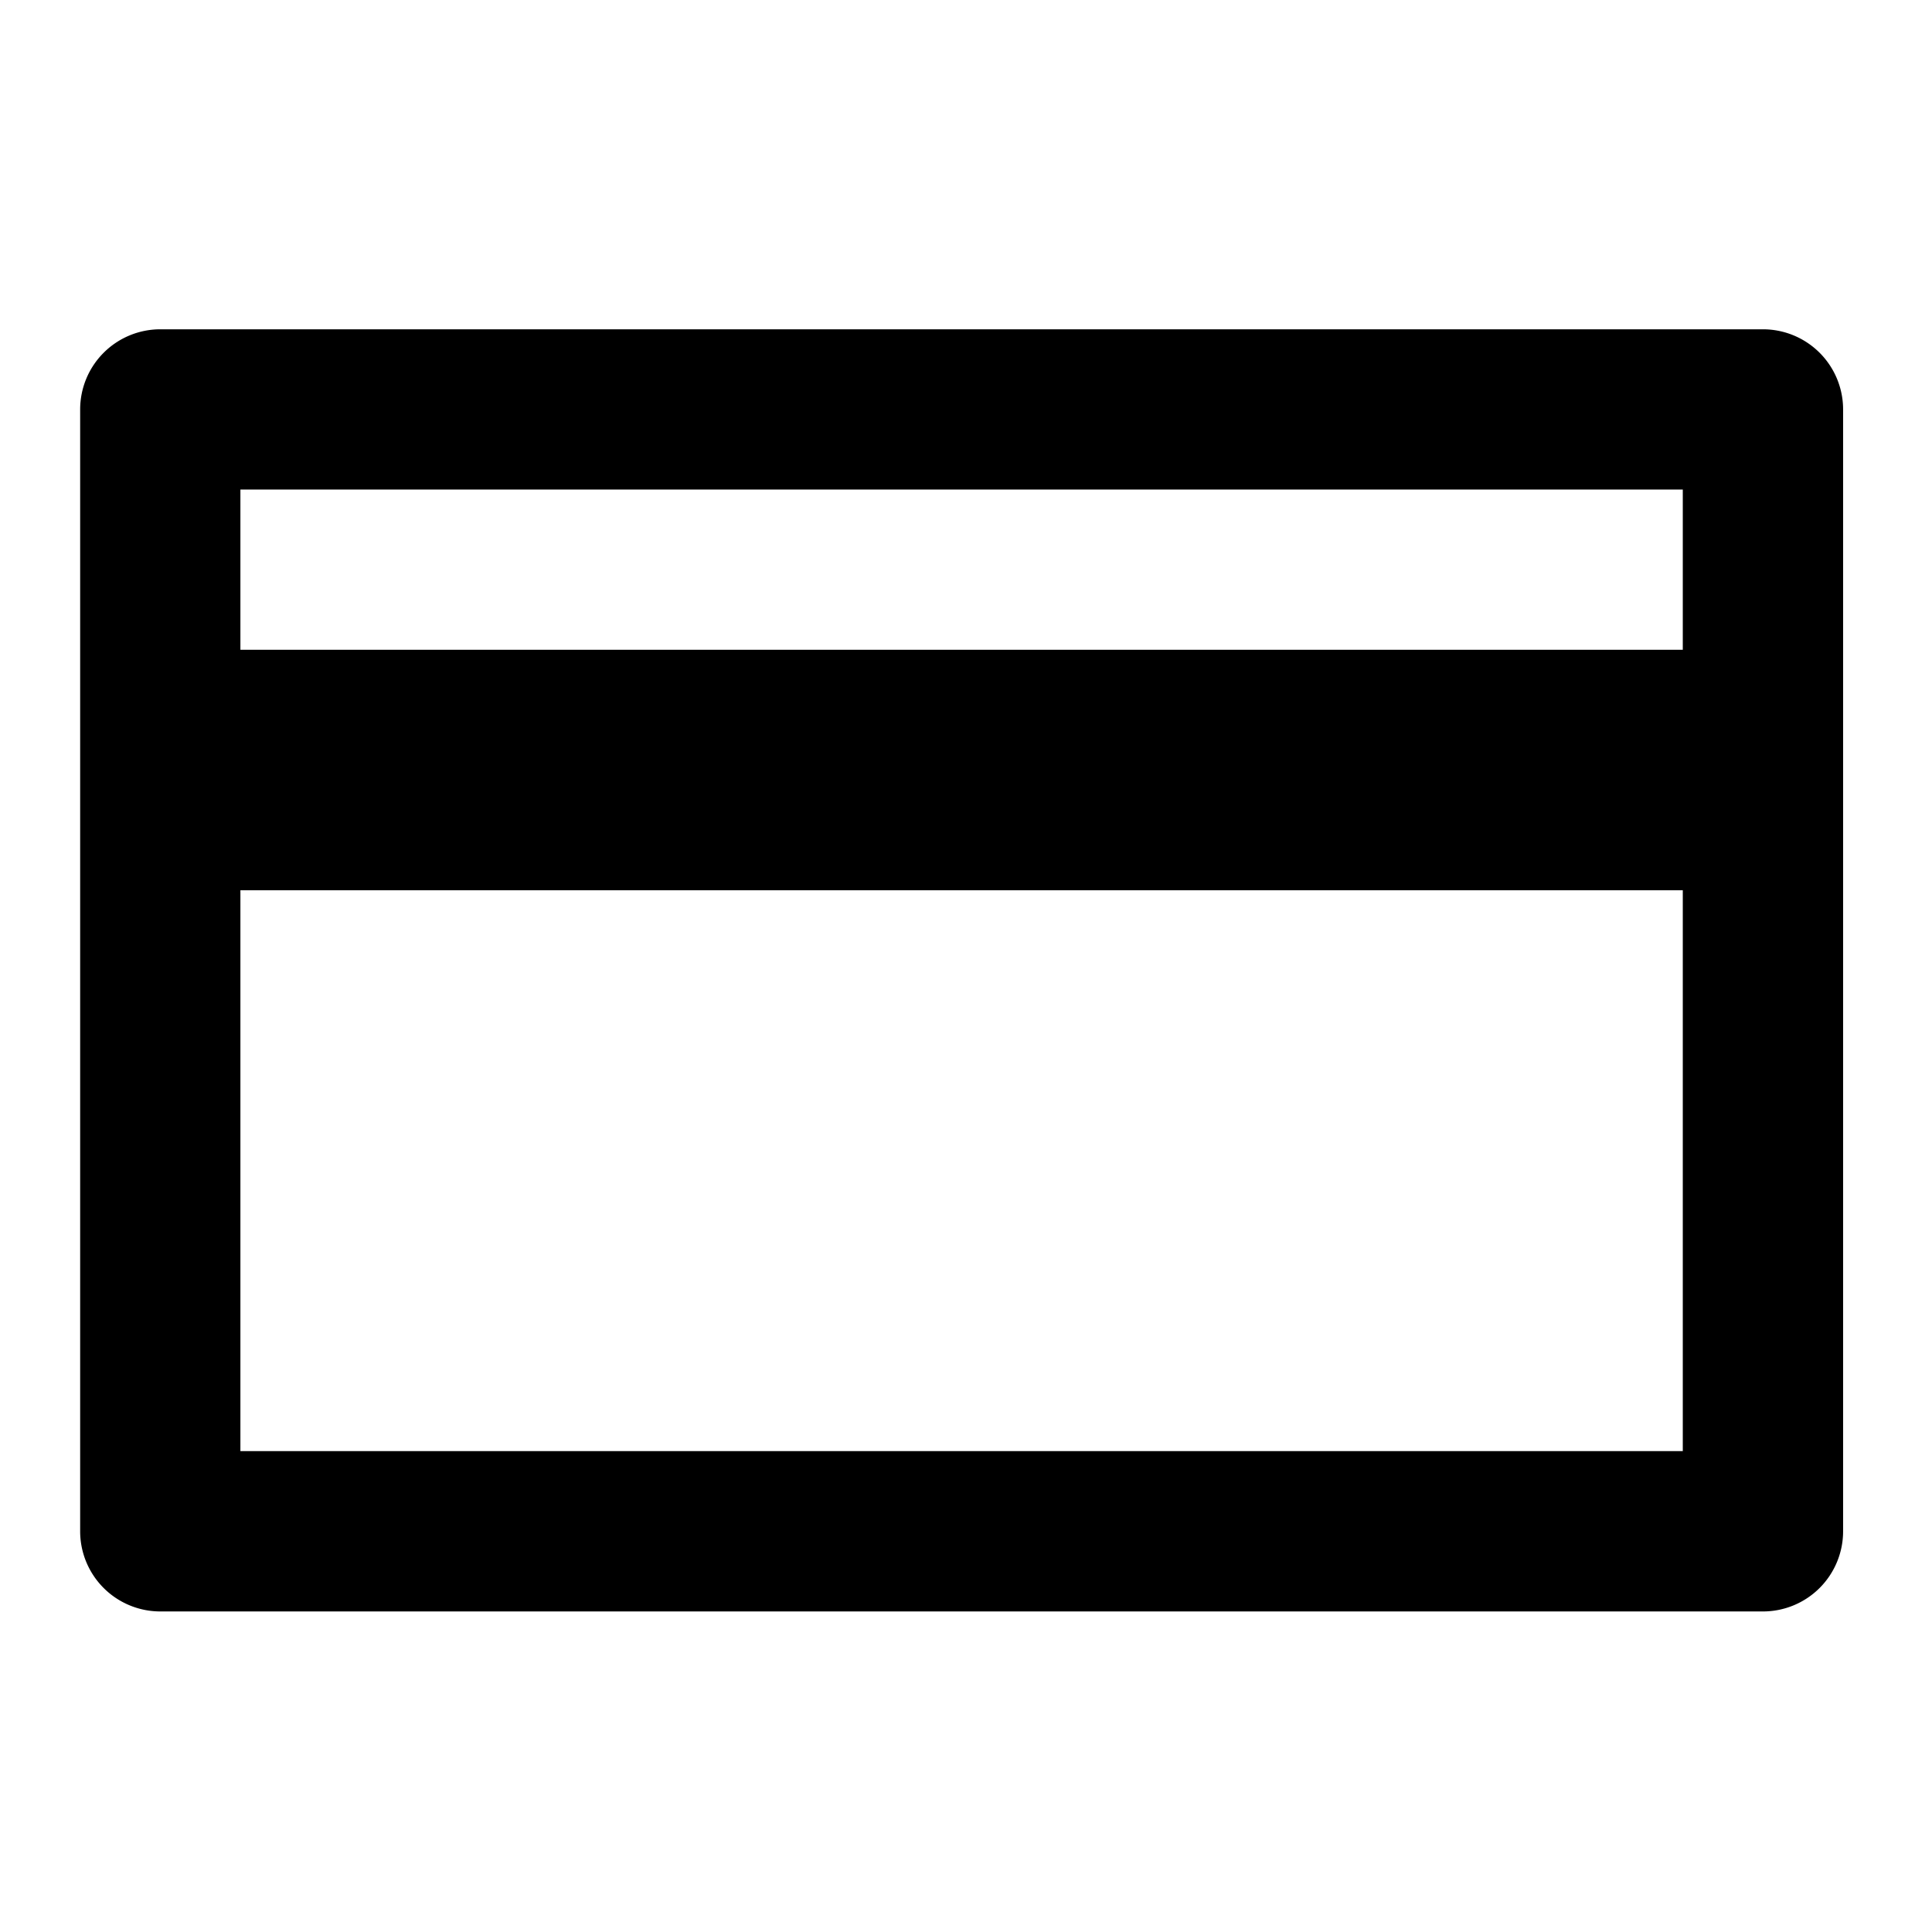 <svg data-name="Layer 2" xmlns="http://www.w3.org/2000/svg" width="28.731" height="28.731" viewBox="0 0 28.731 28.731">
    <g data-name="invisible box">
        <path data-name="Rectangle 29" style="fill:none" d="M0 0h28.731v28.731H0z"/>
    </g>
    <g data-name="icons Q2">
        <path data-name="Tracé 32" d="M26.217 4.897H2.384a1.192 1.192 0 0 0-1.192 1.192v16.683a1.192 1.192 0 0 0 1.192 1.192h23.833a1.192 1.192 0 0 0 1.192-1.192V6.089a1.192 1.192 0 0 0-1.192-1.192zM3.575 7.28h21.45v2.383H3.575zm21.45 14.3H3.575v-8.341h21.45z"/>
    </g>
</svg>
